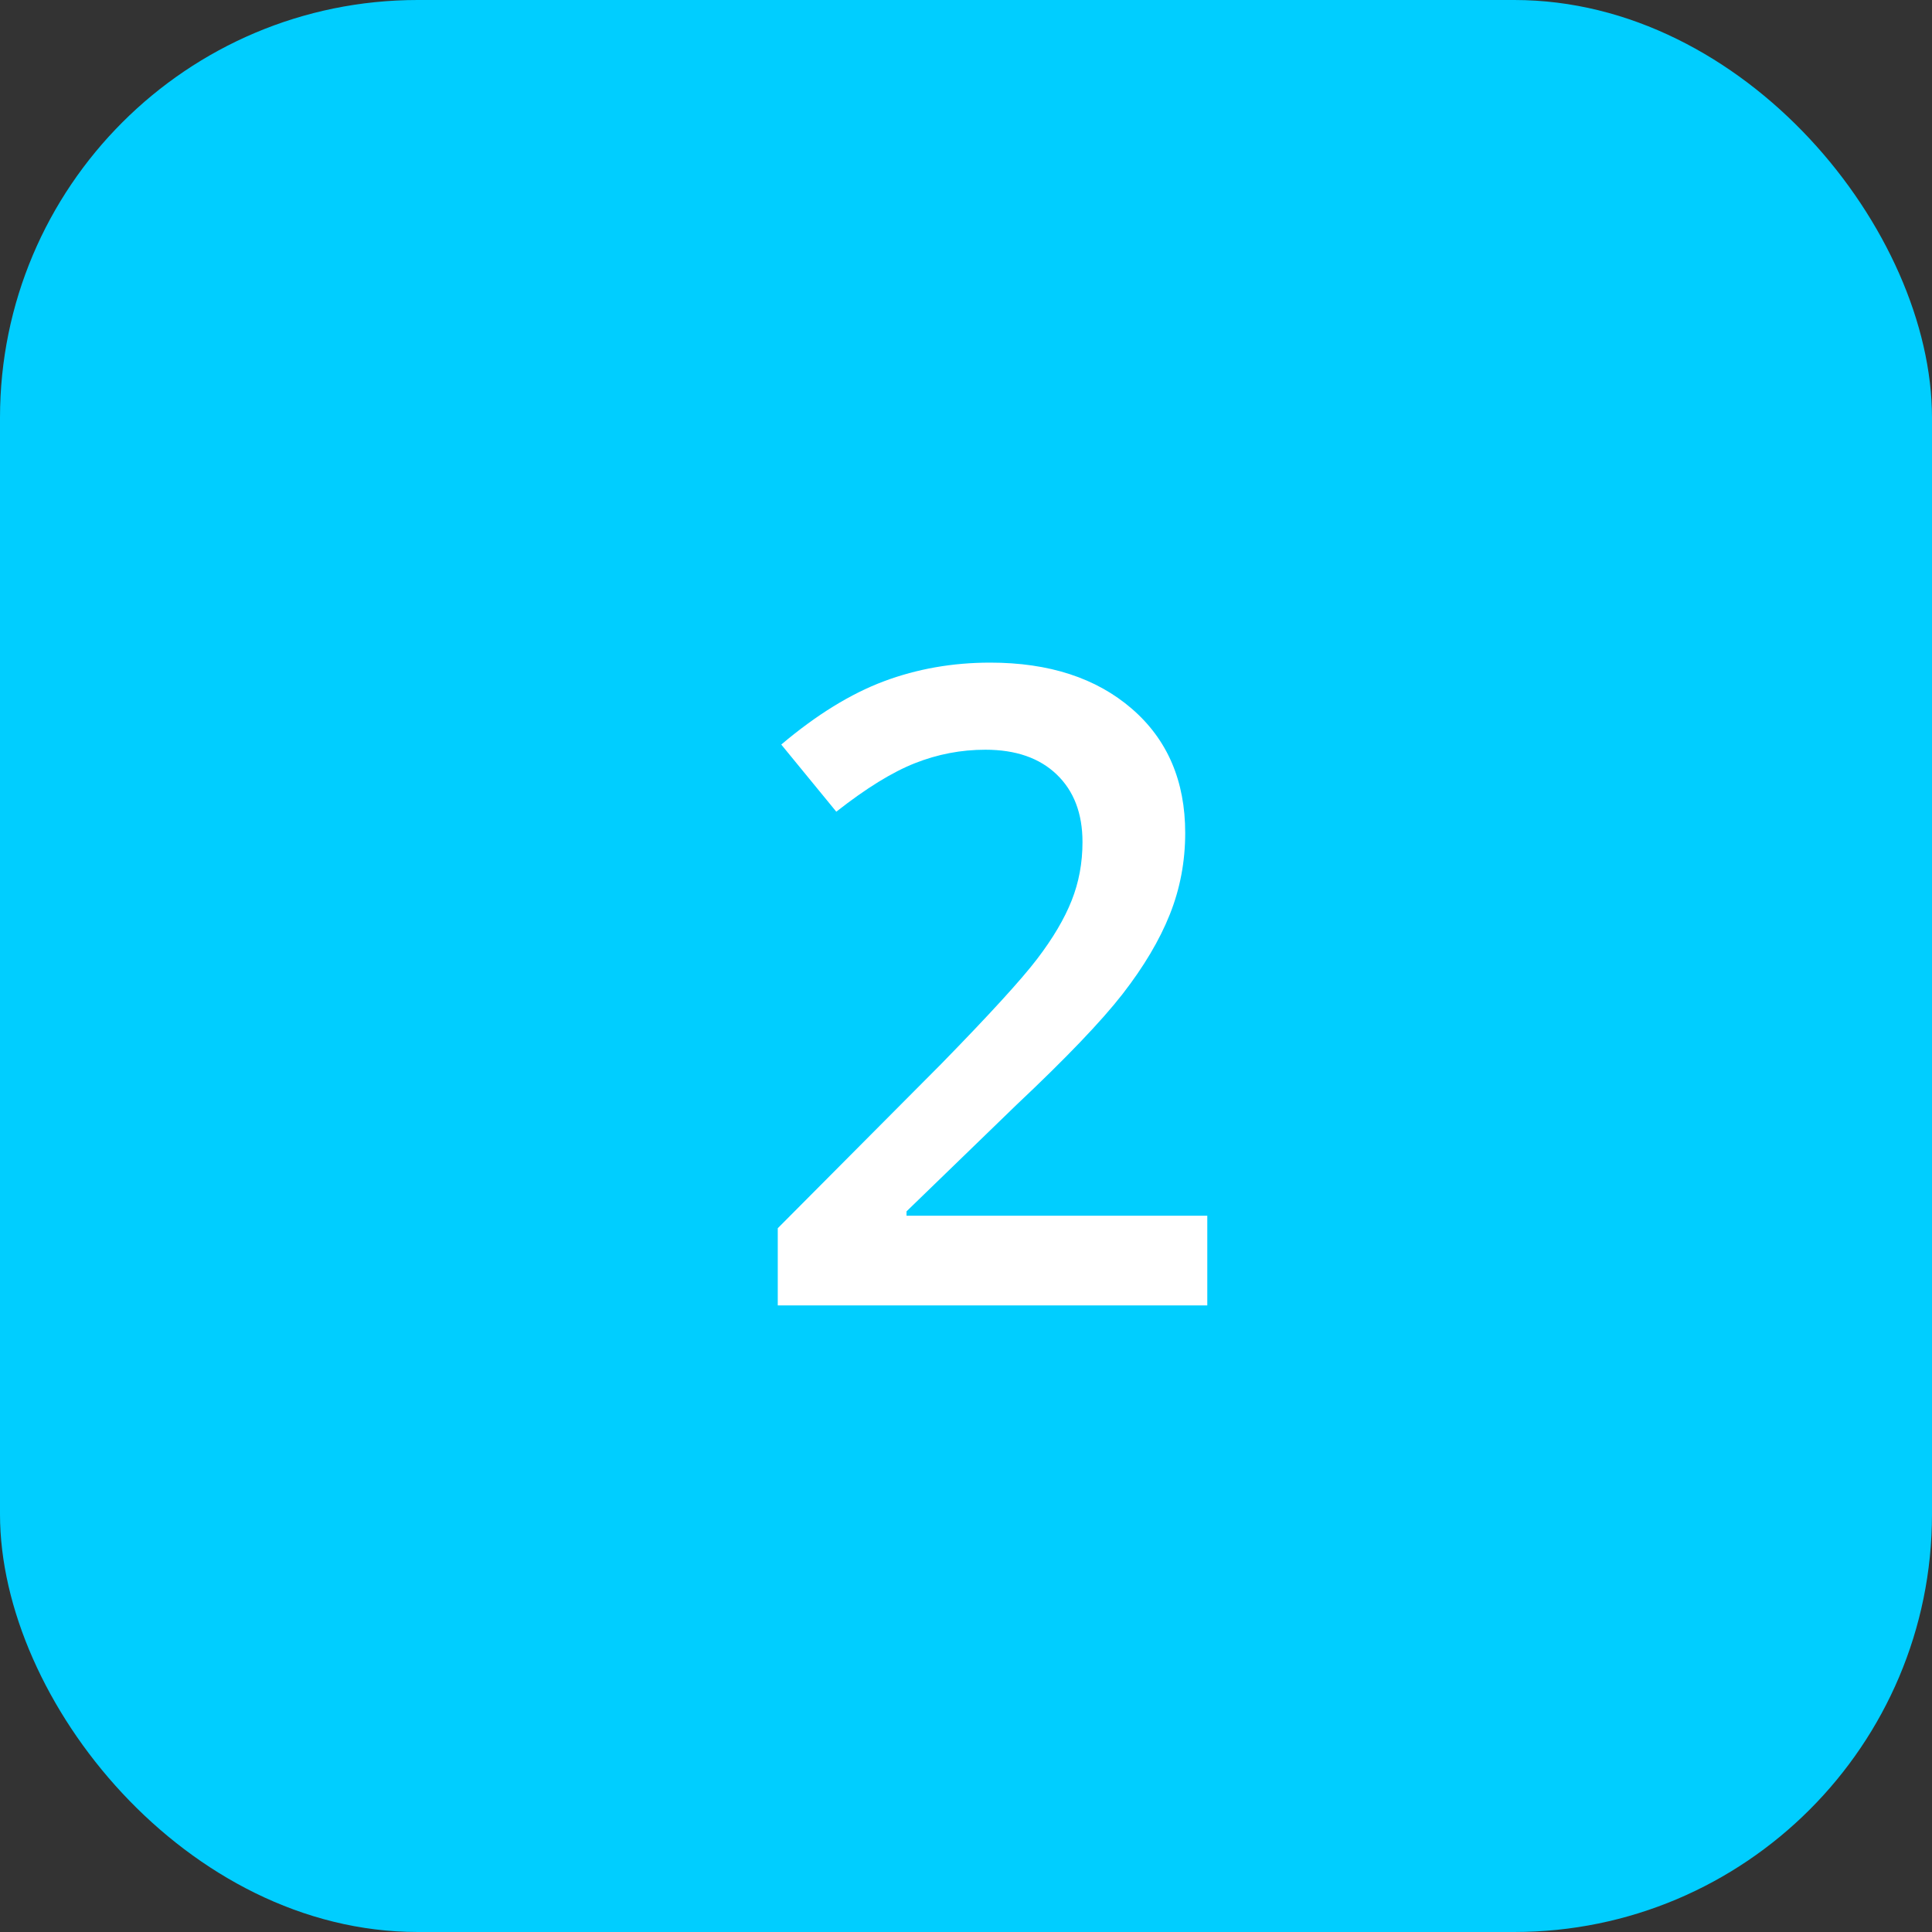 <?xml version="1.0" encoding="UTF-8"?>
<svg width="37px" height="37px" viewBox="0 0 37 37" version="1.1" xmlns="http://www.w3.org/2000/svg" xmlns:xlink="http://www.w3.org/1999/xlink">
    <rect x="0" y="0" width="37" height="37" fill="#333333" stroke="none"/>
    <title>Number_yellow Copy</title>
    <g id="Conversion-Rate-Optimisation" stroke="none" stroke-width="1" fill="none" fill-rule="evenodd">
        <g transform="translate(-435, -2284)" id="Group-10">
            <g transform="translate(435, 2166)">
                <g id="Number_yellow-Copy" transform="translate(0, 118)">
                    <g id="Number_yellow">
                        <rect id="Rectangle-Copy-6" fill="#00CEFF" x="0" y="0" width="37" height="37" rx="8"></rect>
                        <path d="M23.121,25 L23.121,23.282 L17.361,23.282 L17.361,23.199 L19.469,21.157 C20.415,20.266 21.092,19.559 21.499,19.036 C21.905,18.513 22.207,18.005 22.403,17.513 C22.6,17.02 22.698,16.5 22.698,15.952 C22.698,14.956 22.358,14.163 21.677,13.574 C20.996,12.985 20.092,12.69 18.963,12.69 C18.243,12.69 17.565,12.809 16.929,13.047 C16.293,13.285 15.637,13.689 14.962,14.259 L14.962,14.259 L16.016,15.545 C16.586,15.097 17.088,14.787 17.522,14.616 C17.957,14.444 18.406,14.358 18.871,14.358 C19.452,14.358 19.908,14.516 20.237,14.832 C20.566,15.147 20.731,15.579 20.731,16.126 C20.731,16.525 20.662,16.898 20.523,17.247 C20.385,17.596 20.165,17.968 19.863,18.364 C19.562,18.759 18.949,19.43 18.025,20.376 L18.025,20.376 L14.895,23.522 L14.895,25 L23.121,25 Z" id="2" fill="#FFFFFF" fill-rule="nonzero"></path>
                    </g>
                </g>
            </g>
        </g>
    </g>
</svg>